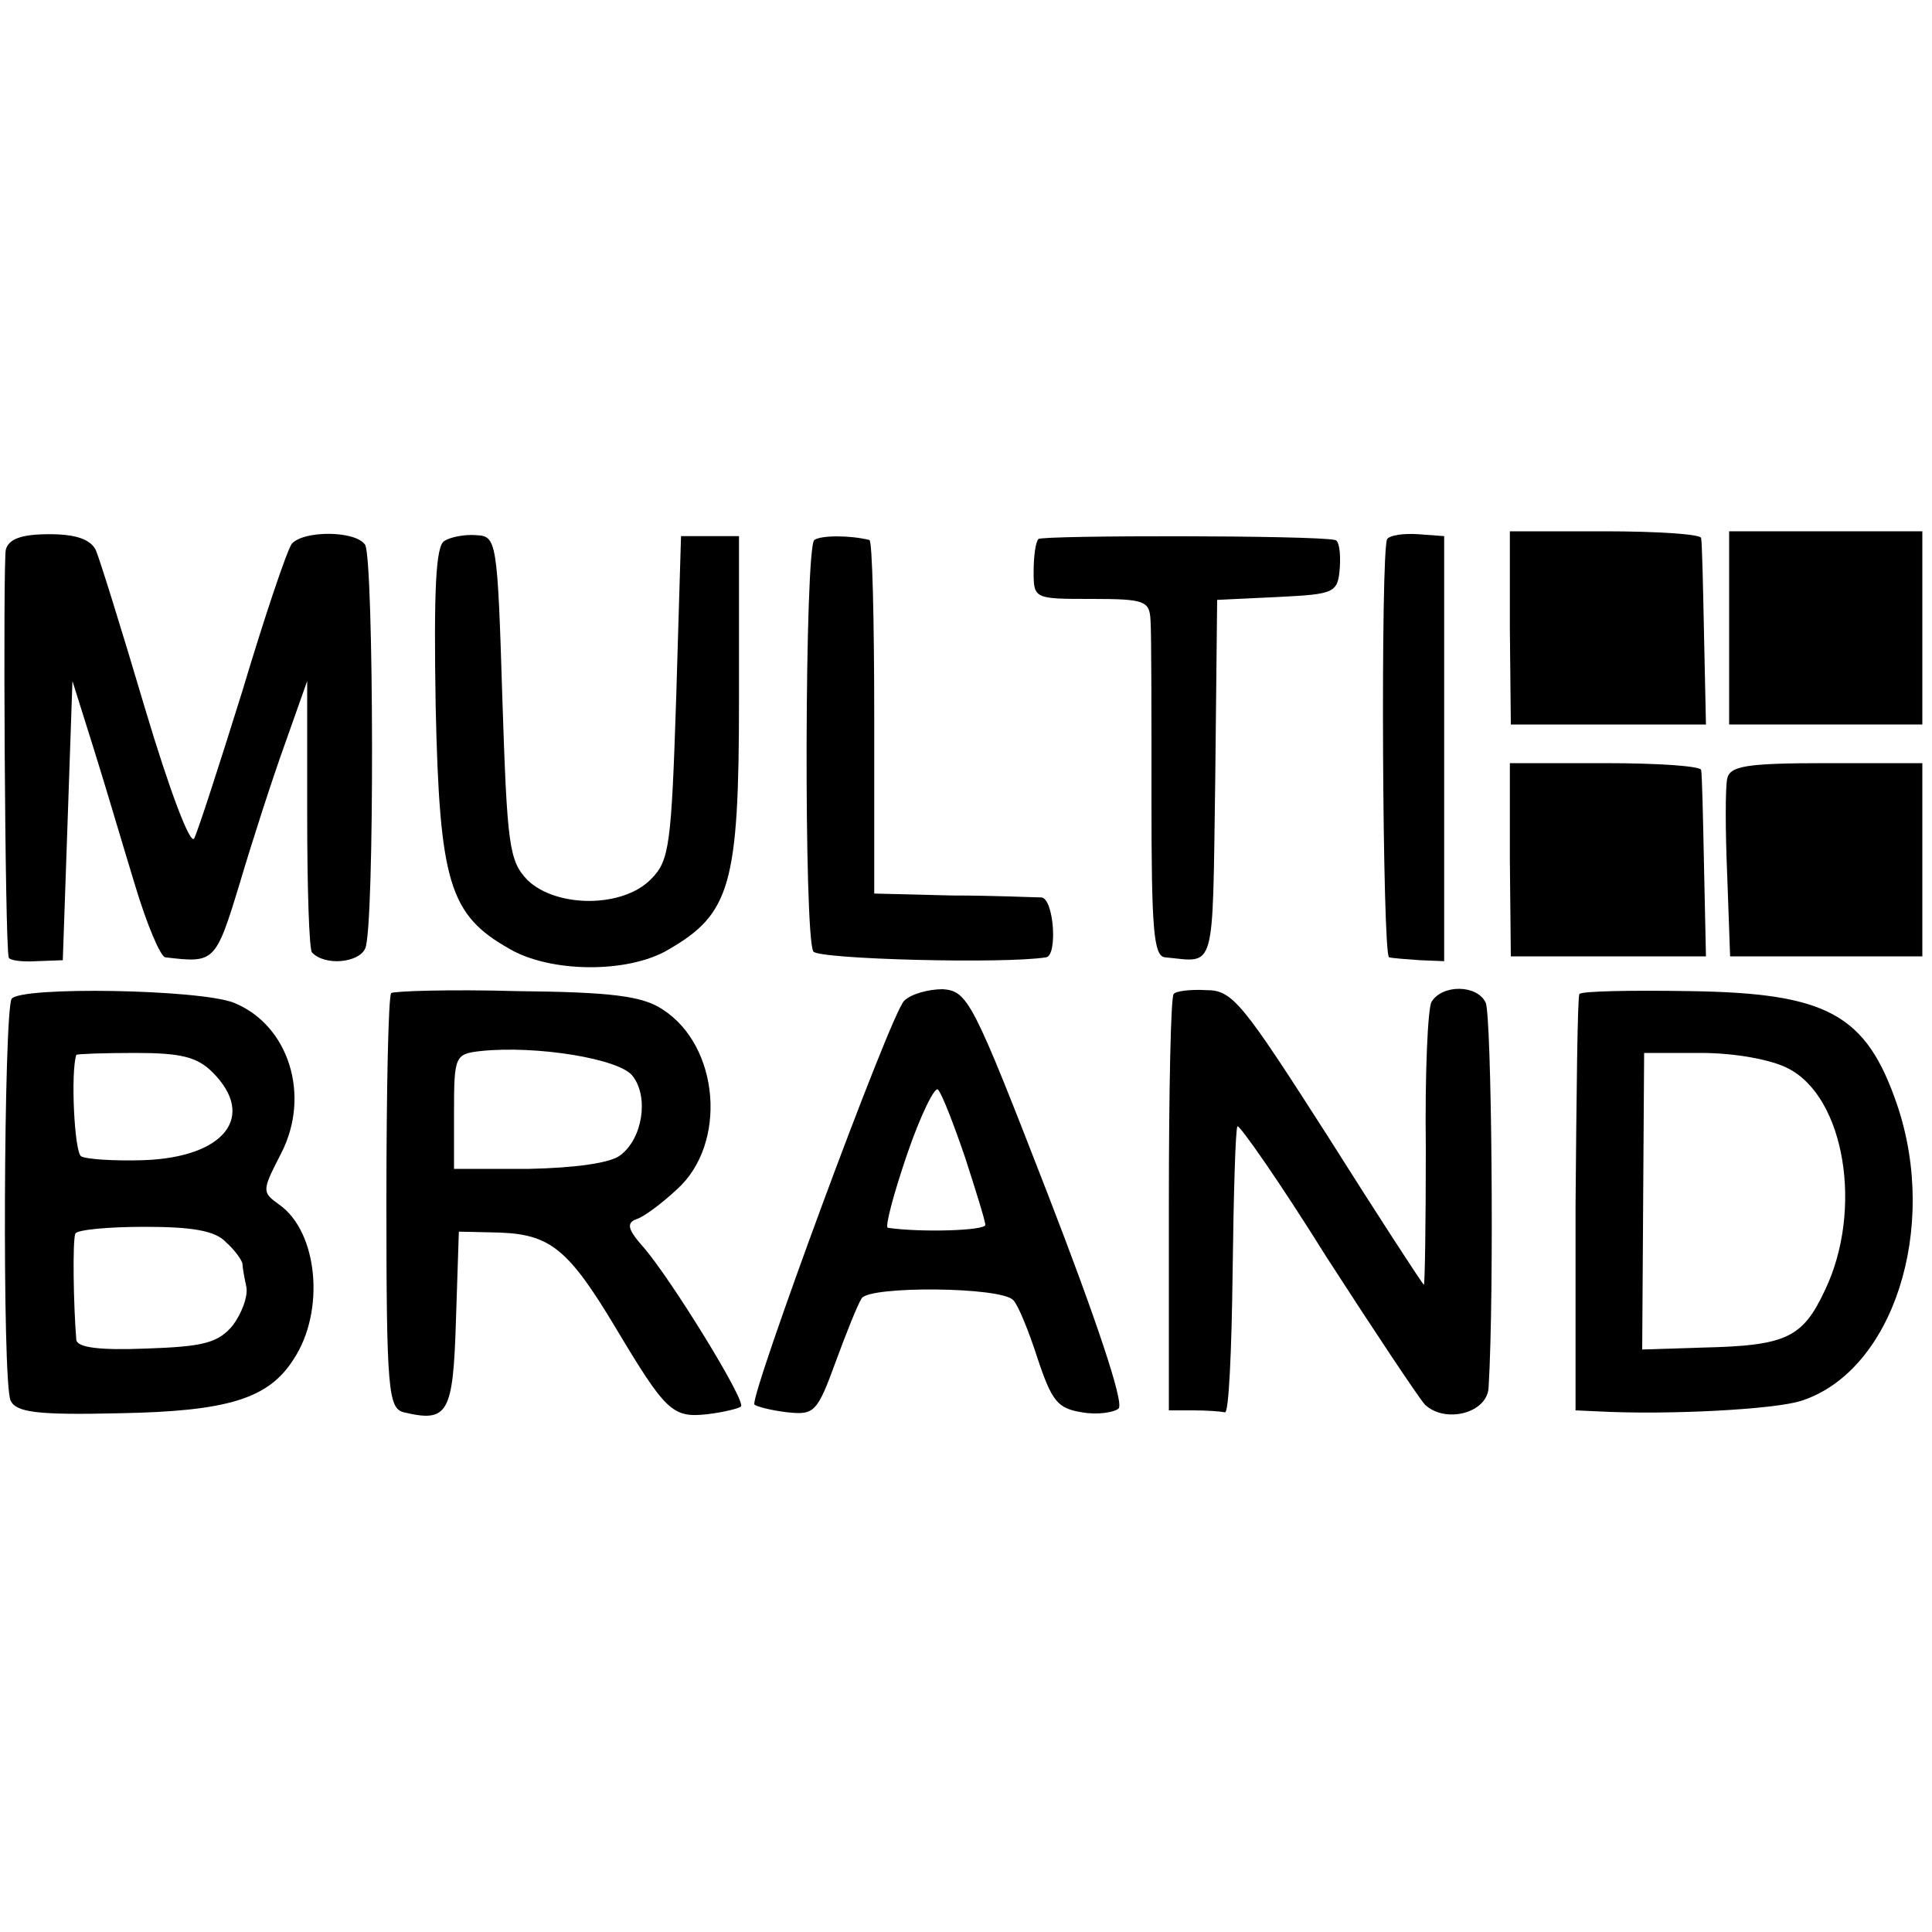 <?xml version="1.0" standalone="no"?>
<!DOCTYPE svg PUBLIC "-//W3C//DTD SVG 20010904//EN"
 "http://www.w3.org/TR/2001/REC-SVG-20010904/DTD/svg10.dtd">
<svg version="1.0" xmlns="http://www.w3.org/2000/svg"
 width="200pt" height="200pt" viewBox="0 0 200 200"
 preserveAspectRatio="xMidYMid meet">
<g transform="translate(0,200) scale(0.1,-0.1)"
fill="#000000" stroke="none">
<path d="M6 1431 c-3 -14 -1 -407 3 -422 0 -3 13 -5 29 -4 l27 1 5 144 5 145
22 -70 c12 -38 31 -103 43 -142 12 -40 26 -73 31 -74 51 -6 52 -6 77 76 13 44
34 109 47 145 l23 65 0 -138 c0 -76 2 -140 5 -143 13 -14 48 -11 55 4 10 20 9
402 0 418 -10 15 -64 15 -76 1 -5 -7 -28 -75 -51 -152 -24 -77 -46 -145 -50
-153 -4 -7 -25 48 -51 135 -24 81 -47 155 -51 164 -6 11 -21 16 -48 16 -29 0
-42 -5 -45 -16z"/>
<path d="M460 1440 c-9 -5 -11 -52 -9 -171 4 -182 14 -216 76 -251 42 -25 123
-26 165 -1 64 37 73 67 73 258 l0 170 -30 0 -30 0 -5 -167 c-5 -153 -7 -169
-26 -188 -29 -30 -98 -30 -128 -1 -19 20 -21 35 -26 189 -5 163 -6 167 -27
168 -12 1 -27 -2 -33 -6z"/>
<path d="M843 1441 c-10 -7 -11 -411 -1 -426 5 -8 198 -13 241 -6 12 2 8 61
-5 62 -7 0 -49 2 -93 2 l-80 2 0 182 c0 101 -2 184 -5 184 -20 5 -50 5 -57 0z"/>
<path d="M1075 1442 c-3 -3 -5 -18 -5 -34 0 -28 1 -28 60 -28 55 0 60 -2 61
-22 1 -13 1 -96 1 -185 0 -133 2 -163 14 -164 53 -5 49 -19 52 183 l2 187 63
3 c59 3 62 4 64 31 1 15 -1 28 -5 28 -21 5 -303 5 -307 1z"/>
<path d="M1436 1442 c-7 -12 -5 -432 2 -433 4 -1 18 -2 32 -3 l25 -1 0 220 0
220 -27 2 c-15 1 -29 -1 -32 -5z"/>
<path d="M1563 1350 l1 -100 101 0 101 0 -2 93 c-1 50 -2 95 -3 100 0 4 -45 7
-100 7 l-98 0 0 -100z"/>
<path d="M1790 1350 l0 -100 100 0 100 0 0 100 0 100 -100 0 -100 0 0 -100z"/>
<path d="M1563 1110 l1 -100 101 0 101 0 -2 93 c-1 50 -2 95 -3 100 -1 4 -45
7 -100 7 l-98 0 0 -100z"/>
<path d="M1788 1194 c-2 -9 -2 -54 0 -100 l3 -84 100 0 99 0 0 100 0 100 -99
0 c-84 0 -100 -3 -103 -16z"/>
<path d="M12 966 c-8 -14 -10 -397 -1 -416 6 -12 27 -15 112 -13 113 2 155 15
181 56 33 50 25 132 -15 160 -18 13 -18 14 2 53 31 60 8 133 -49 156 -36 14
-221 17 -230 4z m208 -76 c46 -46 12 -88 -71 -91 -31 -1 -60 1 -65 4 -7 4 -11
87 -5 105 1 1 28 2 61 2 47 0 64 -4 80 -20z m14 -176 c9 -8 16 -18 17 -22 0
-4 2 -15 4 -24 2 -10 -5 -28 -14 -40 -15 -18 -30 -22 -89 -24 -49 -2 -72 1
-73 9 -3 36 -4 103 -1 110 2 4 34 7 72 7 49 0 73 -4 84 -16z"/>
<path d="M405 972 c-3 -3 -5 -101 -5 -218 0 -193 2 -212 18 -216 46 -11 51 -1
54 95 l3 92 43 -1 c52 -2 71 -18 119 -98 52 -87 59 -94 95 -90 17 2 33 6 35 8
6 5 -73 133 -101 165 -16 18 -18 25 -7 29 7 2 26 16 42 31 52 47 44 148 -15
186 -21 14 -53 18 -151 19 -69 2 -127 0 -130 -2z m250 -86 c17 -22 10 -65 -13
-82 -10 -8 -47 -13 -94 -14 l-78 0 0 59 c0 58 1 60 28 63 57 6 144 -8 157 -26z"/>
<path d="M936 964 c-14 -13 -161 -412 -155 -418 2 -2 17 -6 34 -8 28 -3 31 0
50 52 11 30 23 60 27 66 8 13 145 12 157 -2 5 -5 16 -32 25 -60 15 -45 21 -52
46 -56 16 -3 34 0 38 4 6 6 -25 97 -73 221 -78 201 -83 211 -109 213 -15 0
-33 -5 -40 -12z m63 -162 c11 -34 21 -66 21 -70 0 -6 -67 -8 -101 -3 -3 1 6
35 20 76 14 41 29 71 32 67 4 -4 16 -35 28 -70z"/>
<path d="M1215 971 c-3 -2 -5 -100 -5 -218 l0 -213 25 0 c14 0 28 -1 33 -2 4
-2 7 63 8 145 1 81 3 149 5 151 2 2 44 -58 92 -135 49 -76 95 -145 102 -153
21 -20 65 -9 66 18 6 99 3 385 -3 398 -9 19 -45 19 -56 1 -4 -6 -7 -75 -6
-152 0 -78 -1 -141 -2 -141 -1 0 -46 69 -99 153 -89 139 -99 152 -126 152 -17
1 -32 -1 -34 -4z"/>
<path d="M1635 971 c-2 -3 -3 -102 -4 -219 l0 -212 22 -1 c74 -4 185 2 212 11
95 31 142 179 99 306 -32 94 -72 116 -215 118 -61 1 -112 0 -114 -3z m216 -77
c59 -30 78 -147 38 -230 -23 -49 -40 -57 -126 -59 l-63 -2 1 154 1 153 59 0
c35 0 73 -7 90 -16z"/>
</g>
</svg>
